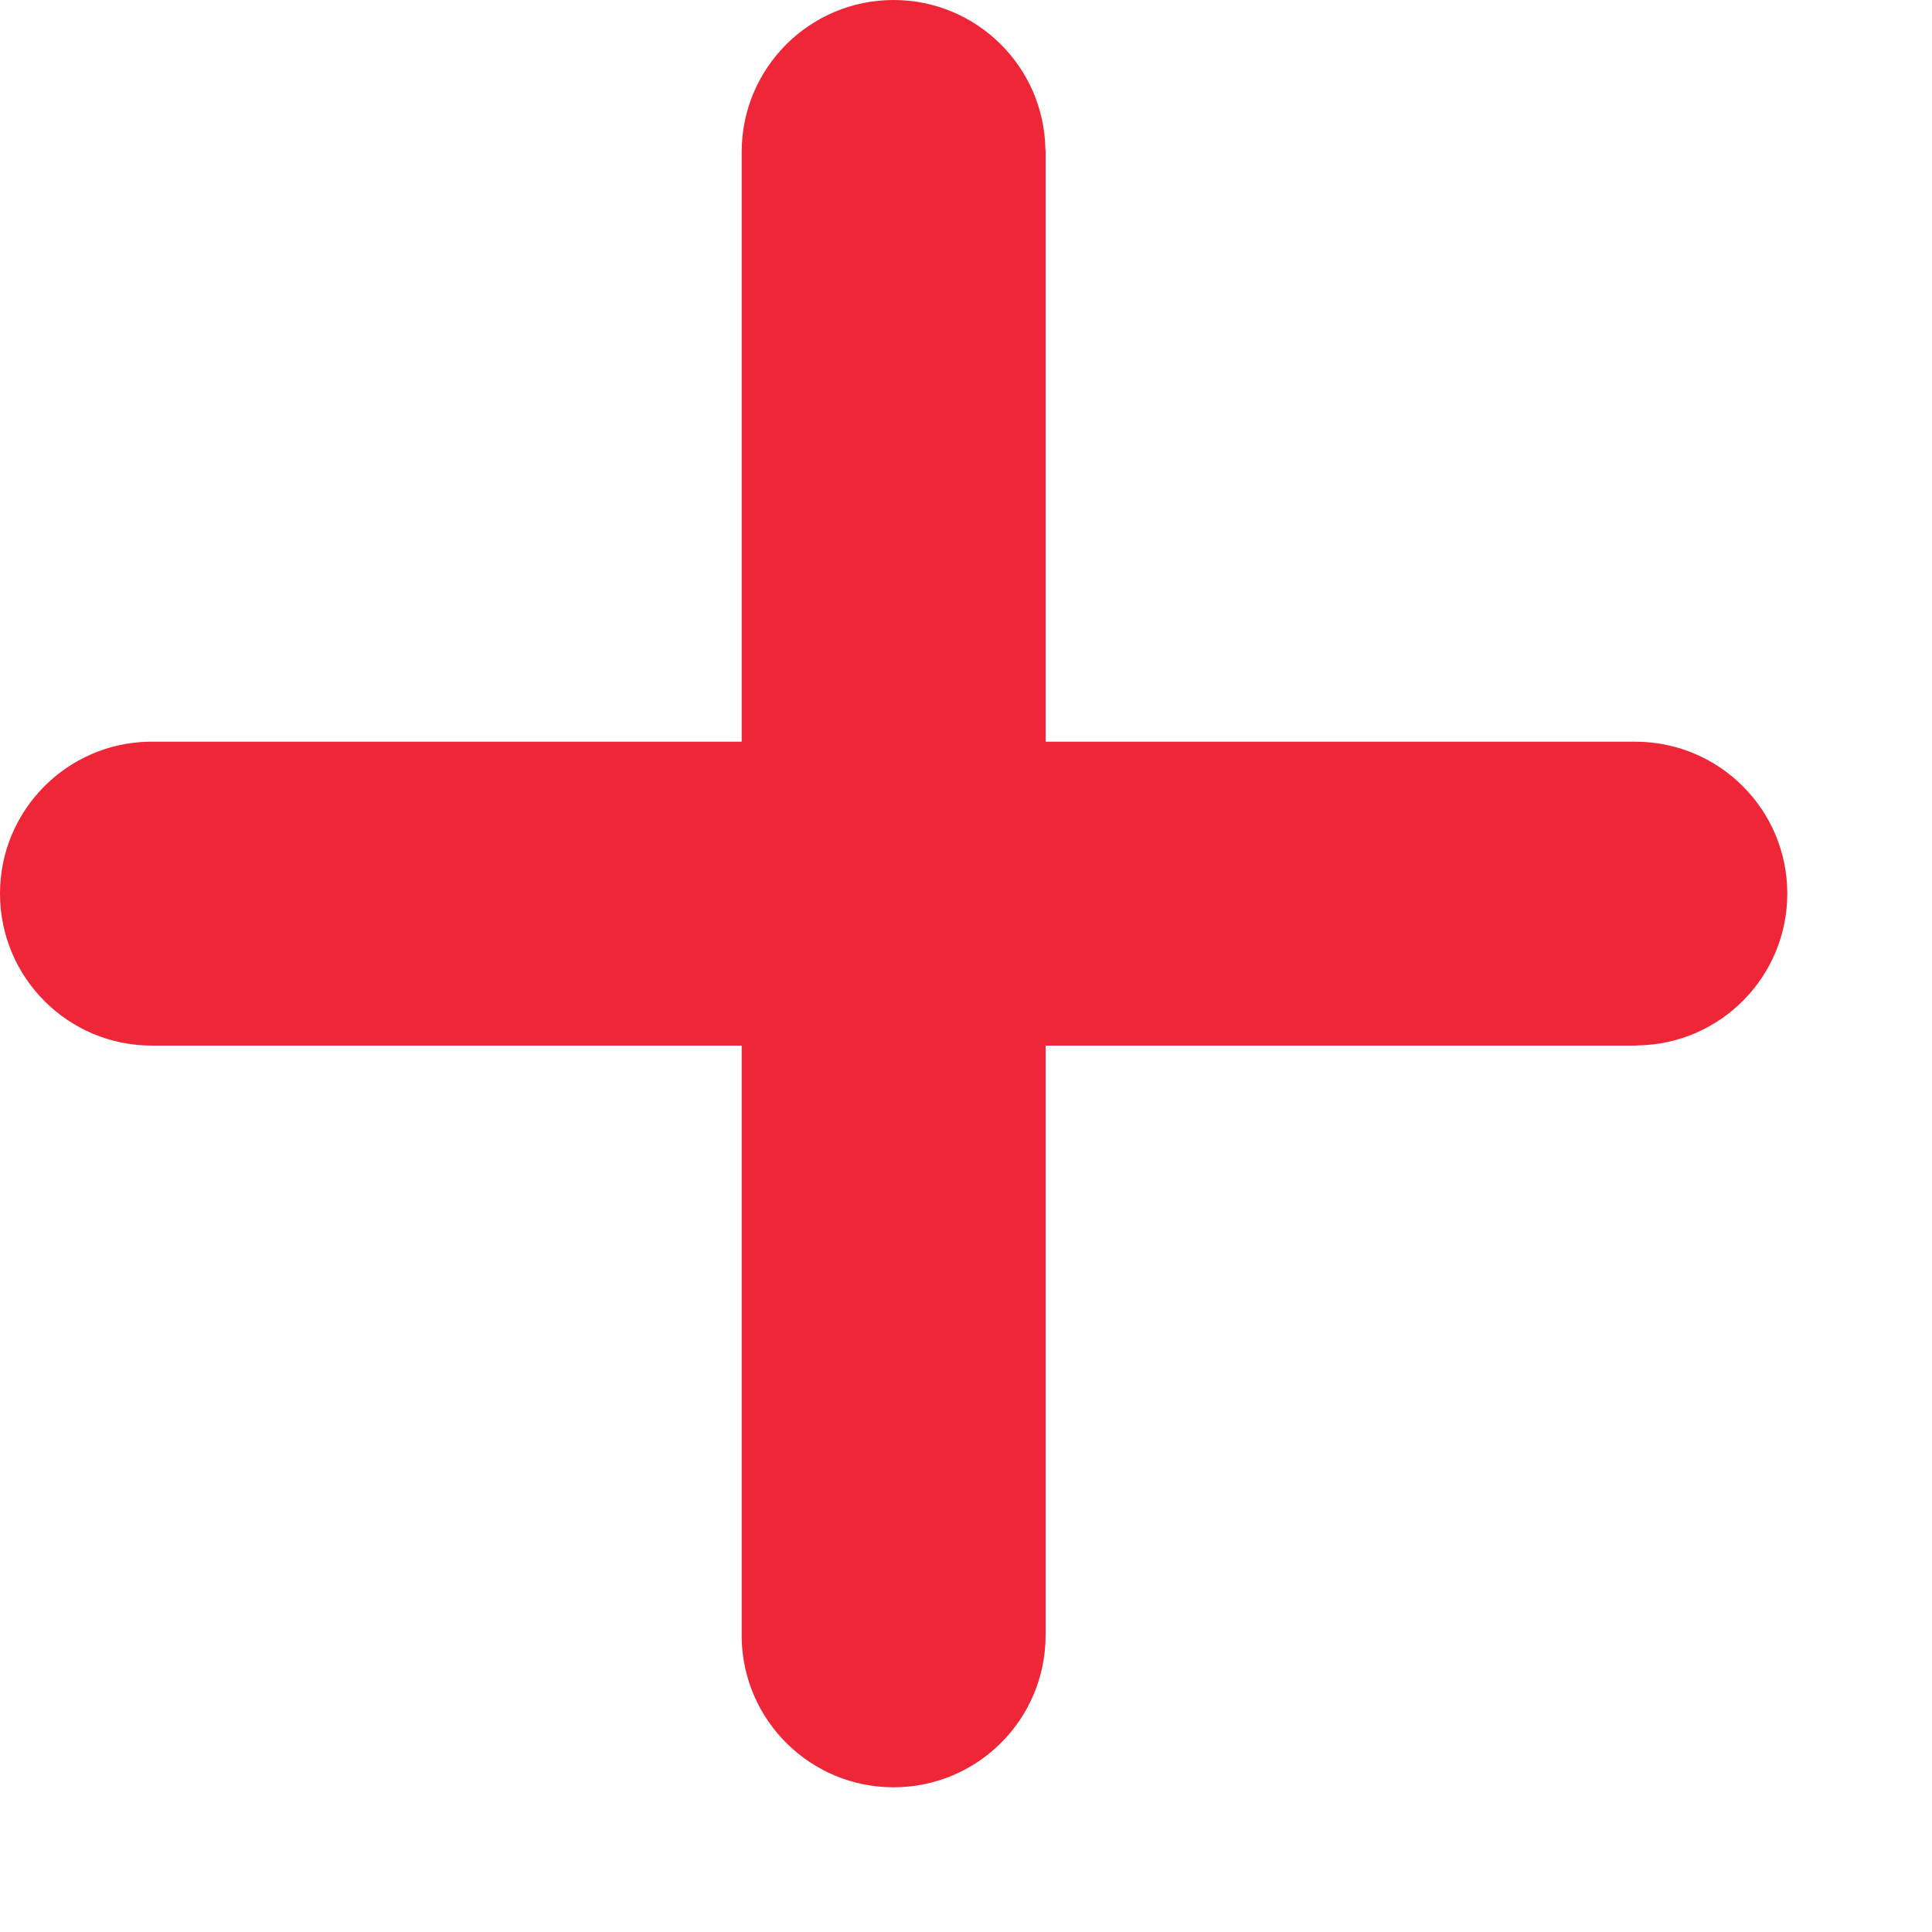 <?xml version="1.0" encoding="UTF-8"?>
<svg width="10px" height="10px" viewBox="0 0 10 10" version="1.1" xmlns="http://www.w3.org/2000/svg" xmlns:xlink="http://www.w3.org/1999/xlink">
    <title>+</title>
    <g id="eshop---mobile-UI" stroke="none" stroke-width="1" fill="none" fill-rule="evenodd">
        <g id="eShop---Mobile-exploration---Dashboard" transform="translate(-41, -731)" fill="#EF2637" fill-rule="nonzero">
            <g id="Mobile/FAQ/Closed" transform="translate(17, 709)">
                <g id="+" transform="translate(24, 22)">
                    <path d="M4.625,-1.08357767e-13 C5.054,-1.08357767e-13 5.403,0.344 5.411,0.771 L5.412,0.786 L5.412,8.464 C5.412,8.899 5.06,9.251 4.625,9.251 C4.196,9.251 3.847,8.907 3.839,8.48 L3.839,8.464 L3.839,0.786 C3.839,0.352 4.191,-1.08357767e-13 4.625,-1.08357767e-13 Z" id="Path"></path>
                    <path d="M8.464,3.839 C8.899,3.839 9.251,4.191 9.251,4.625 C9.251,5.054 8.907,5.403 8.48,5.411 L8.464,5.412 L0.786,5.412 C0.352,5.412 5.32907052e-15,5.06 5.32907052e-15,4.625 C5.32907052e-15,4.196 0.344,3.847 0.771,3.839 L0.786,3.839 L8.464,3.839 Z" id="Path"></path>
                </g>
            </g>
        </g>
    </g>
</svg>